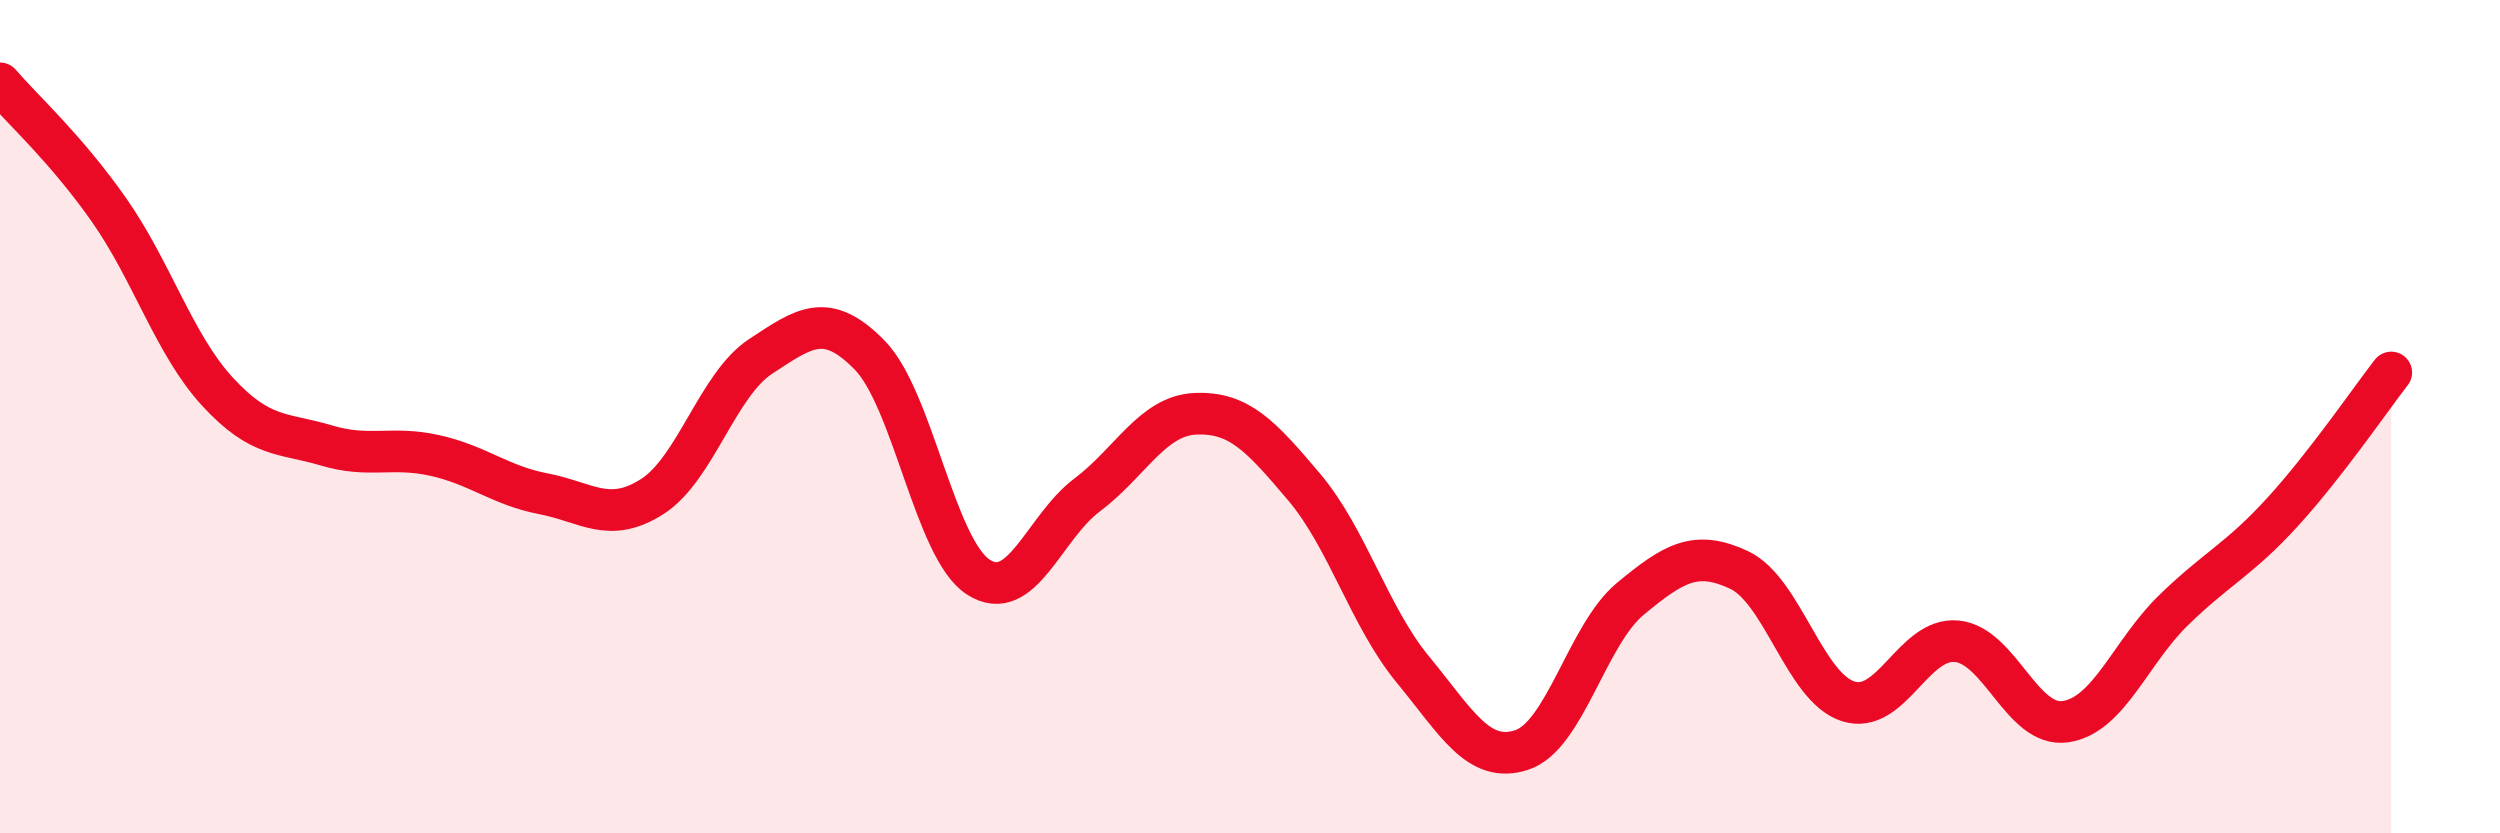 
    <svg width="60" height="20" viewBox="0 0 60 20" xmlns="http://www.w3.org/2000/svg">
      <path
        d="M 0,2 C 0.52,2.61 1.57,3.55 2.61,5.03 C 3.65,6.51 4.18,8.27 5.22,9.4 C 6.26,10.53 6.79,10.38 7.83,10.69 C 8.87,11 9.39,10.7 10.43,10.93 C 11.47,11.16 12,11.65 13.04,11.85 C 14.08,12.05 14.61,12.58 15.65,11.92 C 16.69,11.26 17.22,9.23 18.26,8.55 C 19.3,7.87 19.83,7.46 20.87,8.52 C 21.91,9.58 22.44,13.18 23.48,13.85 C 24.52,14.52 25.05,12.66 26.09,11.88 C 27.13,11.1 27.66,9.97 28.7,9.93 C 29.74,9.89 30.26,10.46 31.3,11.69 C 32.34,12.92 32.87,14.81 33.91,16.07 C 34.95,17.33 35.48,18.34 36.52,18 C 37.56,17.66 38.09,15.23 39.13,14.37 C 40.17,13.51 40.7,13.19 41.74,13.68 C 42.78,14.17 43.31,16.49 44.35,16.83 C 45.39,17.17 45.92,15.29 46.96,15.39 C 48,15.49 48.53,17.47 49.57,17.32 C 50.61,17.17 51.13,15.65 52.17,14.64 C 53.21,13.63 53.74,13.43 54.78,12.29 C 55.82,11.15 56.87,9.61 57.39,8.94L57.39 20L0 20Z"
        fill="#EB0A25"
        opacity="0.1"
        stroke-linecap="round"
        stroke-linejoin="round"
      />
      <path
        d="M 0,2 C 0.52,2.61 1.57,3.55 2.61,5.03 C 3.65,6.51 4.18,8.27 5.22,9.4 C 6.26,10.53 6.79,10.38 7.83,10.69 C 8.87,11 9.39,10.7 10.43,10.93 C 11.47,11.16 12,11.65 13.04,11.85 C 14.08,12.05 14.61,12.58 15.65,11.92 C 16.69,11.26 17.22,9.23 18.26,8.55 C 19.3,7.87 19.83,7.46 20.87,8.52 C 21.91,9.58 22.44,13.18 23.48,13.85 C 24.52,14.52 25.05,12.66 26.09,11.88 C 27.13,11.1 27.66,9.97 28.7,9.93 C 29.74,9.89 30.26,10.46 31.3,11.69 C 32.34,12.92 32.87,14.81 33.91,16.07 C 34.95,17.33 35.48,18.34 36.52,18 C 37.56,17.66 38.09,15.23 39.13,14.37 C 40.17,13.51 40.7,13.19 41.74,13.68 C 42.78,14.17 43.31,16.49 44.35,16.83 C 45.39,17.17 45.92,15.29 46.96,15.39 C 48,15.49 48.53,17.47 49.57,17.32 C 50.61,17.17 51.13,15.65 52.17,14.64 C 53.21,13.63 53.74,13.43 54.78,12.29 C 55.82,11.15 56.87,9.61 57.39,8.94"
        stroke="#EB0A25"
        stroke-width="1"
        fill="none"
        stroke-linecap="round"
        stroke-linejoin="round"
      />
    </svg>
  